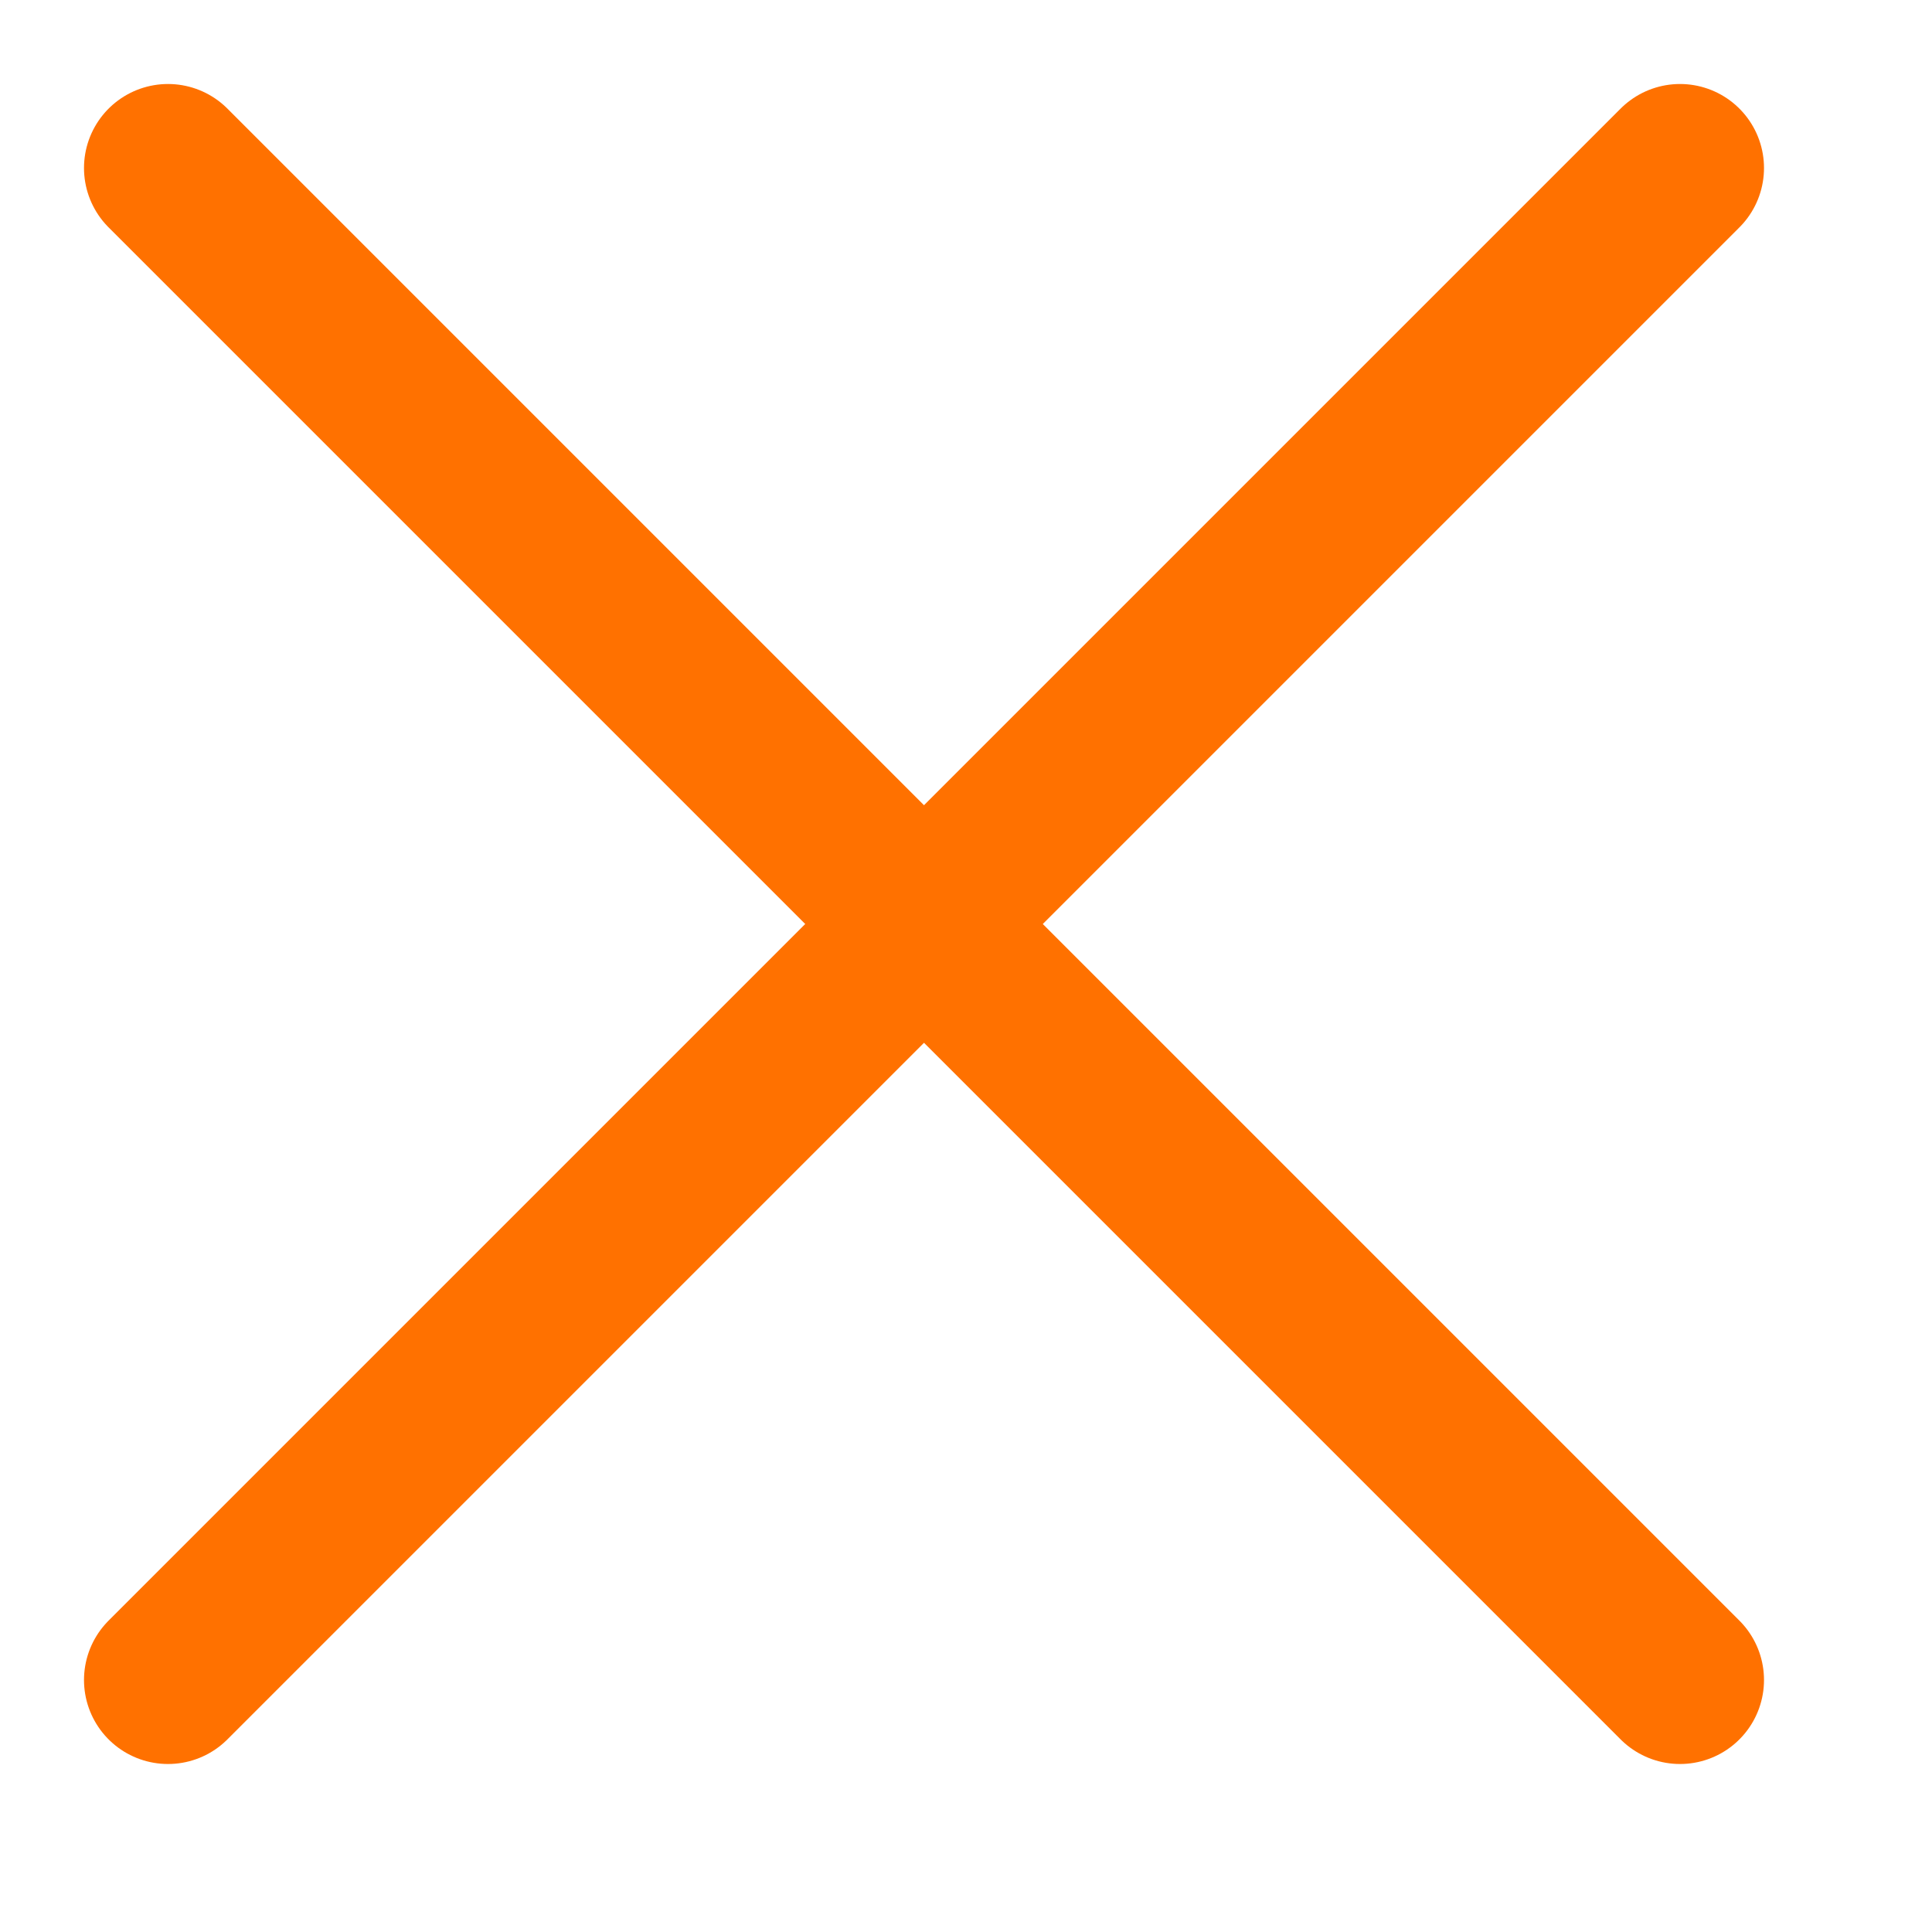<svg width="23" height="23" viewBox="0 0 23 23" fill="none" xmlns="http://www.w3.org/2000/svg">
<path d="M20 2L2 20" stroke="#FF7100" stroke-width="2" stroke-linecap="round" stroke-linejoin="round"/>
<path d="M2 2L20 20" stroke="#FF7100" stroke-width="2" stroke-linecap="round" stroke-linejoin="round"/>
</svg>
